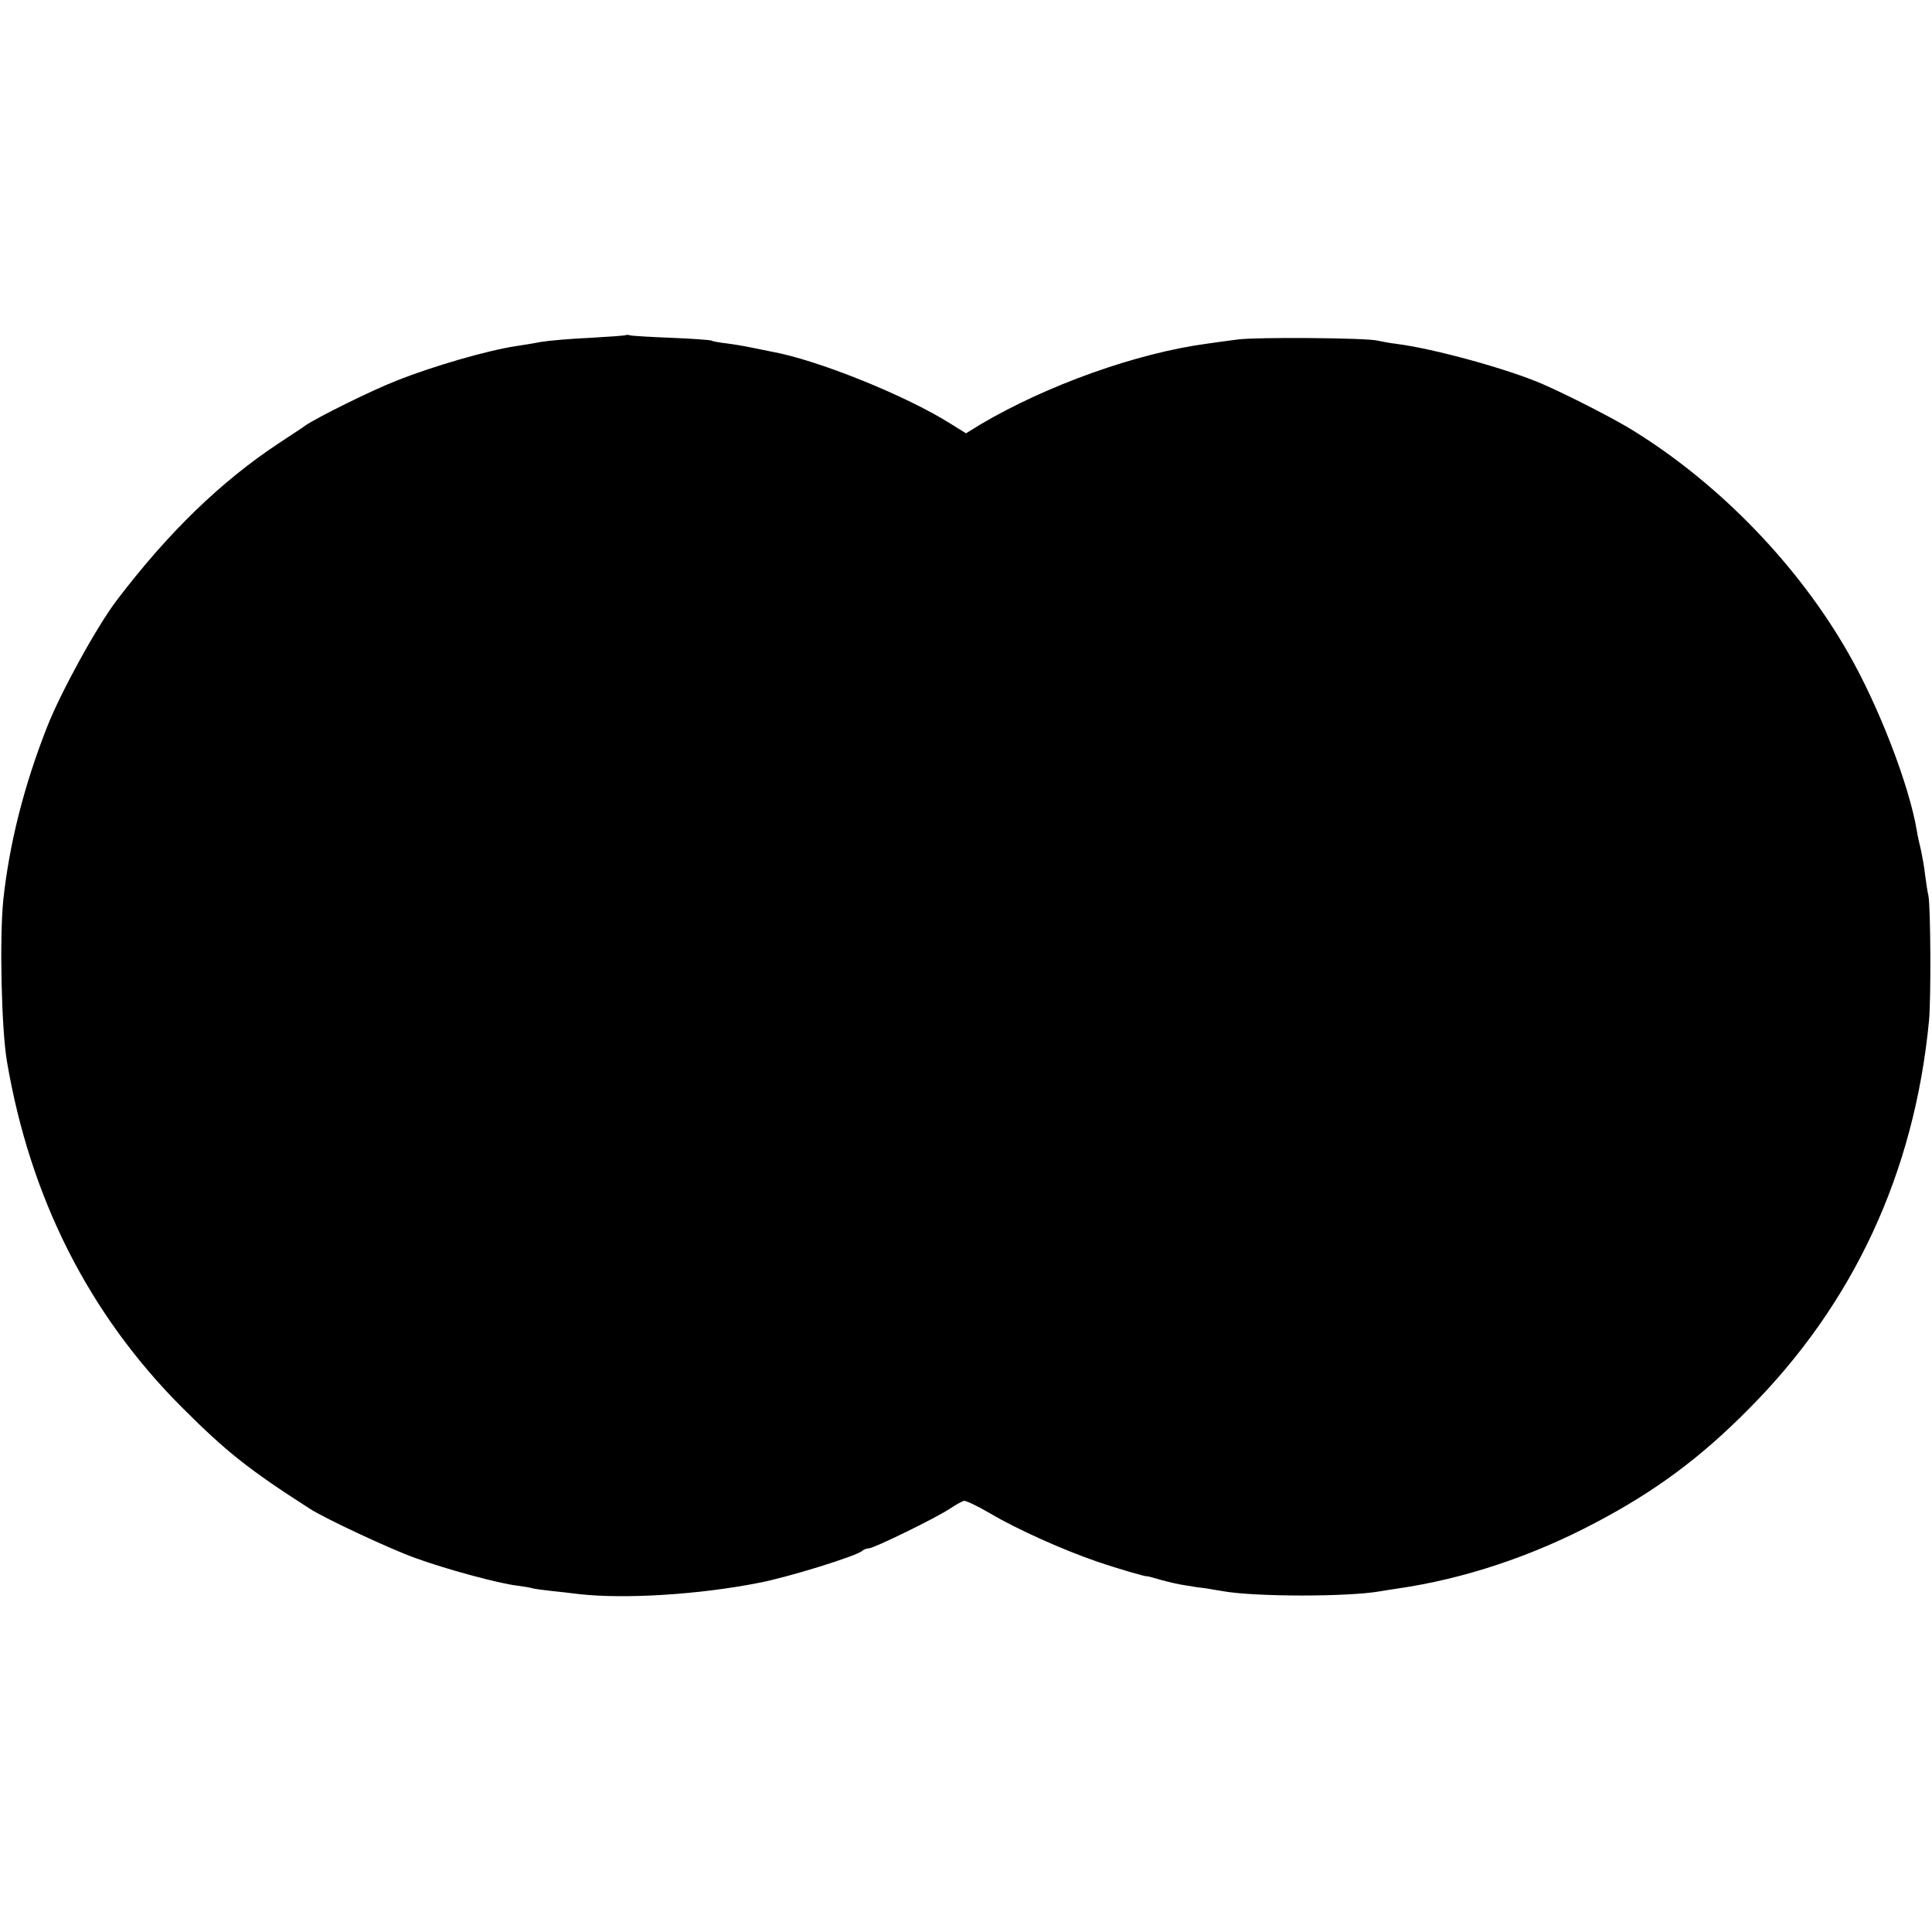 <?xml version="1.0" standalone="no"?>
<!DOCTYPE svg PUBLIC "-//W3C//DTD SVG 20010904//EN"
 "http://www.w3.org/TR/2001/REC-SVG-20010904/DTD/svg10.dtd">
<svg version="1.0" xmlns="http://www.w3.org/2000/svg"
 width="700pt" height="700pt" viewBox="0 0 700 700"
 preserveAspectRatio="xMidYMid meet">
<g transform="translate(0,700) scale(0.1,-0.1)"
fill="#000000" stroke="none">
<path d="M2268 5786 c-1 -2 -60 -6 -129 -10 -69 -3 -150 -10 -180 -15 -30 -6
-70 -12 -89 -15 -101 -15 -300 -72 -435 -126 -92 -36 -287 -133 -329 -162 -6
-5 -49 -33 -96 -64 -210 -139 -400 -323 -587 -569 -71 -93 -203 -333 -252
-458 -84 -213 -137 -423 -159 -627 -14 -138 -7 -466 13 -585 84 -495 297 -917
635 -1255 158 -158 240 -224 465 -368 55 -35 292 -146 380 -177 109 -40 301
-92 368 -100 23 -3 49 -7 57 -10 8 -2 38 -6 65 -9 28 -3 75 -8 105 -12 164
-18 431 -2 649 41 106 20 357 98 375 116 6 5 16 9 24 9 18 0 247 112 294 144
21 14 43 26 50 28 7 2 50 -19 95 -45 99 -59 268 -134 388 -175 79 -27 180 -56
180 -53 0 1 23 -5 50 -13 28 -8 68 -17 90 -20 22 -4 56 -9 75 -11 19 -3 46 -8
60 -10 117 -21 451 -21 568 -1 9 2 38 6 63 10 243 35 489 117 718 238 217 114
381 235 556 412 381 382 601 857 654 1406 8 83 6 415 -2 455 -3 11 -8 45 -12
75 -3 30 -11 71 -15 90 -5 19 -12 51 -15 70 -27 163 -137 450 -249 645 -180
315 -462 608 -774 802 -64 41 -238 130 -332 171 -123 54 -395 129 -530 146
-25 3 -56 9 -70 12 -40 10 -439 13 -505 4 -33 -4 -82 -11 -110 -15 -256 -34
-583 -151 -823 -293 l-52 -32 -53 33 c-164 104 -488 234 -652 263 -16 3 -50
10 -74 15 -24 5 -65 12 -90 15 -25 3 -49 7 -53 10 -3 2 -69 7 -145 10 -76 3
-143 7 -150 9 -6 2 -13 2 -15 1z"/>
</g>
</svg>
